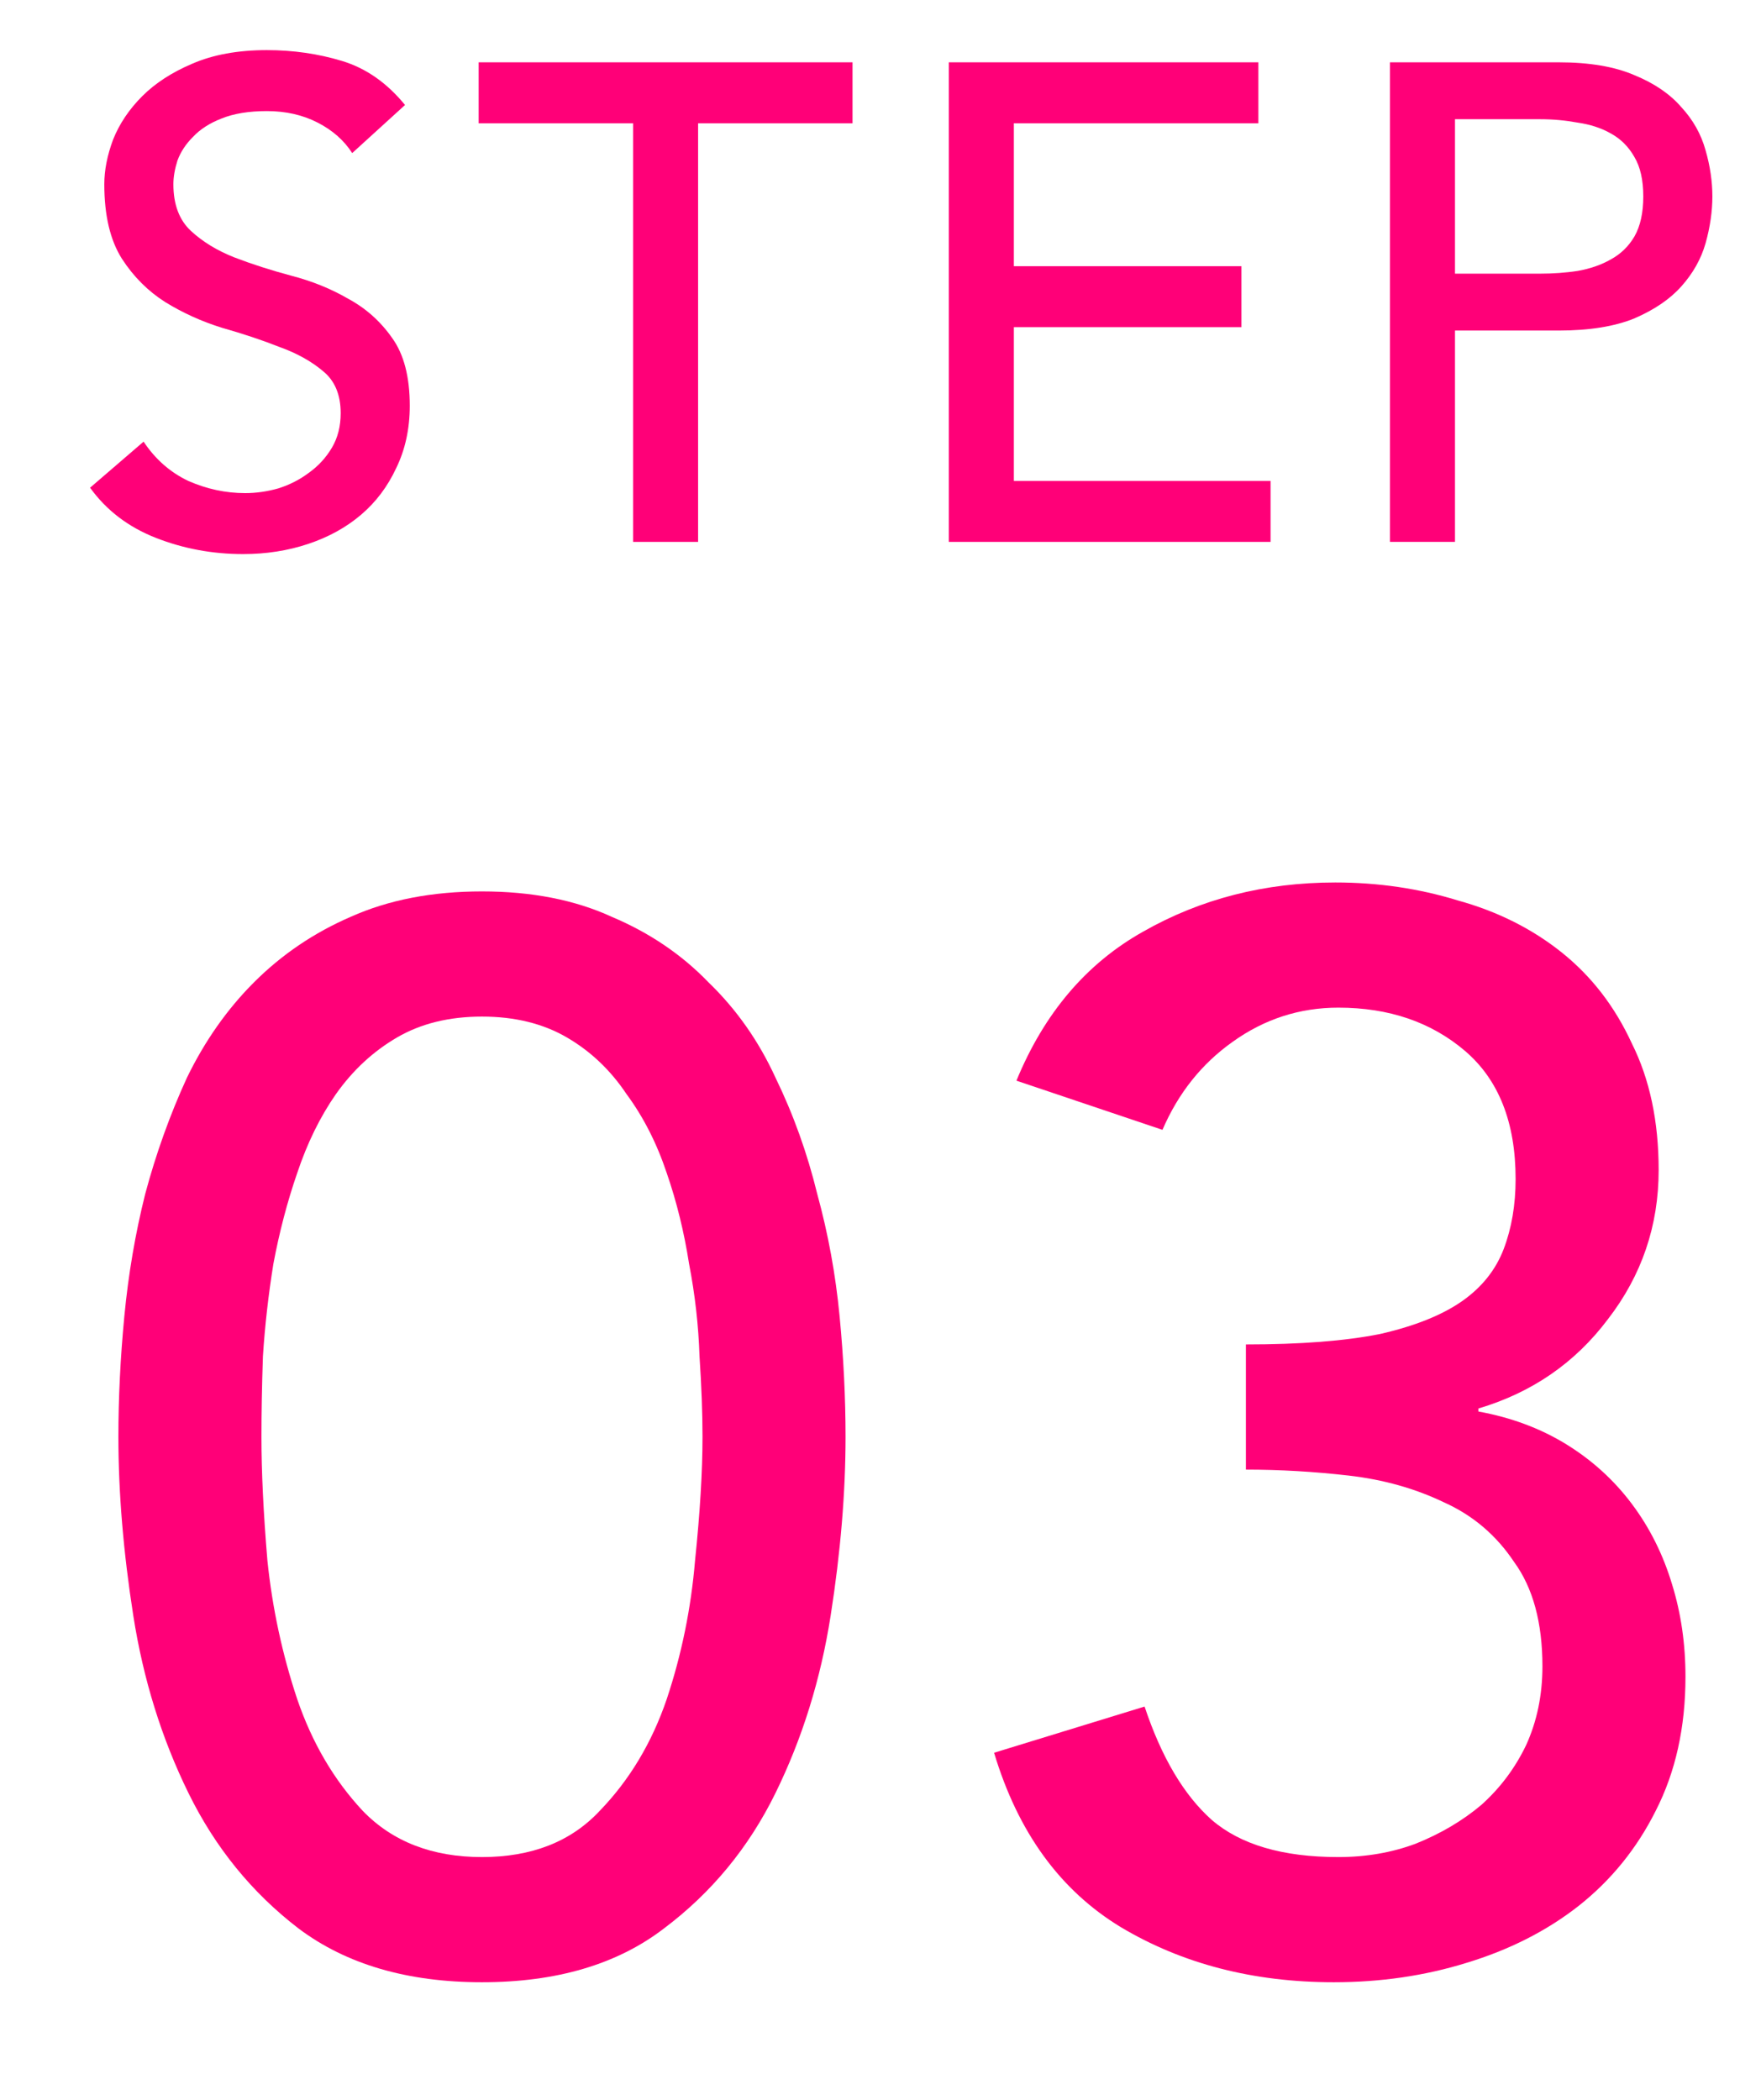 <svg width="26" height="31" viewBox="0 0 26 31" fill="none" xmlns="http://www.w3.org/2000/svg">
<mask id="mask0_1401_22314" style="mask-type:alpha" maskUnits="userSpaceOnUse" x="0" y="0" width="26" height="31">
<rect width="26" height="31" fill="white"/>
</mask>
<g mask="url(#mask0_1401_22314)">
<path d="M1.748 21.212C1.748 20.64 1.777 20.046 1.836 19.43C1.895 18.814 1.997 18.213 2.144 17.626C2.305 17.025 2.511 16.453 2.76 15.91C3.024 15.367 3.354 14.898 3.75 14.502C4.161 14.091 4.637 13.769 5.18 13.534C5.737 13.285 6.383 13.16 7.116 13.16C7.849 13.16 8.487 13.285 9.03 13.534C9.587 13.769 10.064 14.091 10.46 14.502C10.871 14.898 11.201 15.367 11.45 15.91C11.714 16.453 11.919 17.025 12.066 17.626C12.227 18.213 12.337 18.814 12.396 19.43C12.455 20.046 12.484 20.64 12.484 21.212C12.484 22.033 12.411 22.913 12.264 23.852C12.117 24.791 11.846 25.663 11.45 26.47C11.054 27.277 10.504 27.944 9.8 28.472C9.111 29 8.216 29.264 7.116 29.264C6.016 29.264 5.114 29 4.41 28.472C3.721 27.944 3.178 27.277 2.782 26.47C2.386 25.663 2.115 24.791 1.968 23.852C1.821 22.913 1.748 22.033 1.748 21.212ZM3.86 21.212C3.86 21.725 3.889 22.334 3.948 23.038C4.021 23.742 4.168 24.424 4.388 25.084C4.608 25.729 4.931 26.279 5.356 26.734C5.796 27.189 6.383 27.416 7.116 27.416C7.849 27.416 8.429 27.189 8.854 26.734C9.294 26.279 9.624 25.729 9.844 25.084C10.064 24.424 10.203 23.742 10.262 23.038C10.335 22.334 10.372 21.725 10.372 21.212C10.372 20.86 10.357 20.464 10.328 20.024C10.313 19.569 10.262 19.115 10.174 18.66C10.101 18.191 9.991 17.743 9.844 17.318C9.697 16.878 9.499 16.489 9.25 16.152C9.015 15.8 8.722 15.521 8.37 15.316C8.018 15.111 7.6 15.008 7.116 15.008C6.632 15.008 6.214 15.111 5.862 15.316C5.51 15.521 5.209 15.8 4.96 16.152C4.725 16.489 4.535 16.878 4.388 17.318C4.241 17.743 4.124 18.191 4.036 18.66C3.963 19.115 3.911 19.569 3.882 20.024C3.867 20.464 3.86 20.86 3.86 21.212Z" fill="#FF0078"/>
<path d="M16.899 25.194C17.148 25.942 17.478 26.499 17.889 26.866C18.314 27.233 18.937 27.416 19.759 27.416C20.169 27.416 20.551 27.35 20.903 27.218C21.269 27.071 21.592 26.881 21.871 26.646C22.149 26.397 22.369 26.103 22.531 25.766C22.692 25.414 22.773 25.025 22.773 24.6C22.773 23.955 22.633 23.441 22.355 23.06C22.091 22.664 21.746 22.371 21.321 22.18C20.895 21.975 20.426 21.843 19.913 21.784C19.399 21.725 18.893 21.696 18.395 21.696V19.848C19.201 19.848 19.861 19.797 20.375 19.694C20.888 19.577 21.291 19.415 21.585 19.21C21.878 19.005 22.083 18.748 22.201 18.44C22.318 18.132 22.377 17.787 22.377 17.406C22.377 16.57 22.127 15.939 21.629 15.514C21.13 15.089 20.507 14.876 19.759 14.876C19.187 14.876 18.666 15.045 18.197 15.382C17.742 15.705 17.397 16.137 17.163 16.68L15.007 15.954C15.417 14.957 16.041 14.223 16.877 13.754C17.727 13.27 18.673 13.028 19.715 13.028C20.345 13.028 20.947 13.116 21.519 13.292C22.105 13.453 22.619 13.71 23.059 14.062C23.499 14.414 23.843 14.861 24.093 15.404C24.357 15.932 24.489 16.555 24.489 17.274C24.489 18.095 24.239 18.829 23.741 19.474C23.257 20.119 22.619 20.559 21.827 20.794V20.838C22.311 20.926 22.743 21.087 23.125 21.322C23.506 21.557 23.829 21.85 24.093 22.202C24.357 22.554 24.555 22.95 24.687 23.39C24.819 23.815 24.885 24.27 24.885 24.754C24.885 25.502 24.738 26.162 24.445 26.734C24.166 27.291 23.785 27.761 23.301 28.142C22.831 28.509 22.281 28.787 21.651 28.978C21.035 29.169 20.382 29.264 19.693 29.264C18.505 29.264 17.456 28.993 16.547 28.45C15.652 27.907 15.029 27.049 14.677 25.876L16.899 25.194Z" fill="#FF0078"/>
<path d="M2.12 6.52C2.293 6.78 2.513 6.973 2.78 7.1C3.053 7.22 3.333 7.28 3.62 7.28C3.78 7.28 3.943 7.257 4.11 7.21C4.277 7.157 4.427 7.08 4.56 6.98C4.7 6.88 4.813 6.757 4.9 6.61C4.987 6.463 5.03 6.293 5.03 6.1C5.03 5.827 4.943 5.62 4.77 5.48C4.597 5.333 4.38 5.213 4.12 5.12C3.867 5.02 3.587 4.927 3.28 4.84C2.98 4.747 2.7 4.62 2.44 4.46C2.187 4.3 1.973 4.087 1.8 3.82C1.627 3.547 1.54 3.18 1.54 2.72C1.54 2.513 1.583 2.293 1.67 2.06C1.763 1.827 1.907 1.613 2.1 1.42C2.293 1.227 2.54 1.067 2.84 0.94C3.147 0.807 3.513 0.74 3.94 0.74C4.327 0.74 4.697 0.793 5.05 0.9C5.403 1.007 5.713 1.223 5.98 1.55L5.2 2.26C5.08 2.073 4.91 1.923 4.69 1.81C4.47 1.697 4.22 1.64 3.94 1.64C3.673 1.64 3.45 1.677 3.27 1.75C3.097 1.817 2.957 1.907 2.85 2.02C2.743 2.127 2.667 2.243 2.62 2.37C2.58 2.497 2.56 2.613 2.56 2.72C2.56 3.02 2.647 3.25 2.82 3.41C2.993 3.57 3.207 3.7 3.46 3.8C3.72 3.9 4 3.99 4.3 4.07C4.607 4.15 4.887 4.263 5.14 4.41C5.4 4.55 5.617 4.743 5.79 4.99C5.963 5.23 6.05 5.563 6.05 5.99C6.05 6.33 5.983 6.637 5.85 6.91C5.723 7.183 5.55 7.413 5.33 7.6C5.11 7.787 4.85 7.93 4.55 8.03C4.25 8.13 3.93 8.18 3.59 8.18C3.137 8.18 2.707 8.1 2.3 7.94C1.893 7.78 1.57 7.533 1.33 7.2L2.12 6.52Z" fill="#FF0078"/>
<path d="M9.347 1.82H7.067V0.92H12.587V1.82H10.307V8H9.347V1.82Z" fill="#FF0078"/>
<path d="M14.009 0.92H18.579V1.82H14.969V3.93H18.329V4.83H14.969V7.1H18.759V8H14.009V0.92Z" fill="#FF0078"/>
<path d="M20.522 0.92H23.012C23.465 0.92 23.839 0.983 24.132 1.11C24.425 1.23 24.655 1.387 24.822 1.58C24.995 1.767 25.116 1.98 25.182 2.22C25.249 2.453 25.282 2.68 25.282 2.9C25.282 3.12 25.249 3.35 25.182 3.59C25.116 3.823 24.995 4.037 24.822 4.23C24.655 4.417 24.425 4.573 24.132 4.7C23.839 4.82 23.465 4.88 23.012 4.88H21.482V8H20.522V0.92ZM21.482 4.04H22.742C22.929 4.04 23.112 4.027 23.292 4C23.479 3.967 23.642 3.91 23.782 3.83C23.929 3.75 24.046 3.637 24.132 3.49C24.219 3.337 24.262 3.14 24.262 2.9C24.262 2.66 24.219 2.467 24.132 2.32C24.046 2.167 23.929 2.05 23.782 1.97C23.642 1.89 23.479 1.837 23.292 1.81C23.112 1.777 22.929 1.76 22.742 1.76H21.482V4.04Z" fill="#FF0078"/>
</g>
</svg>
